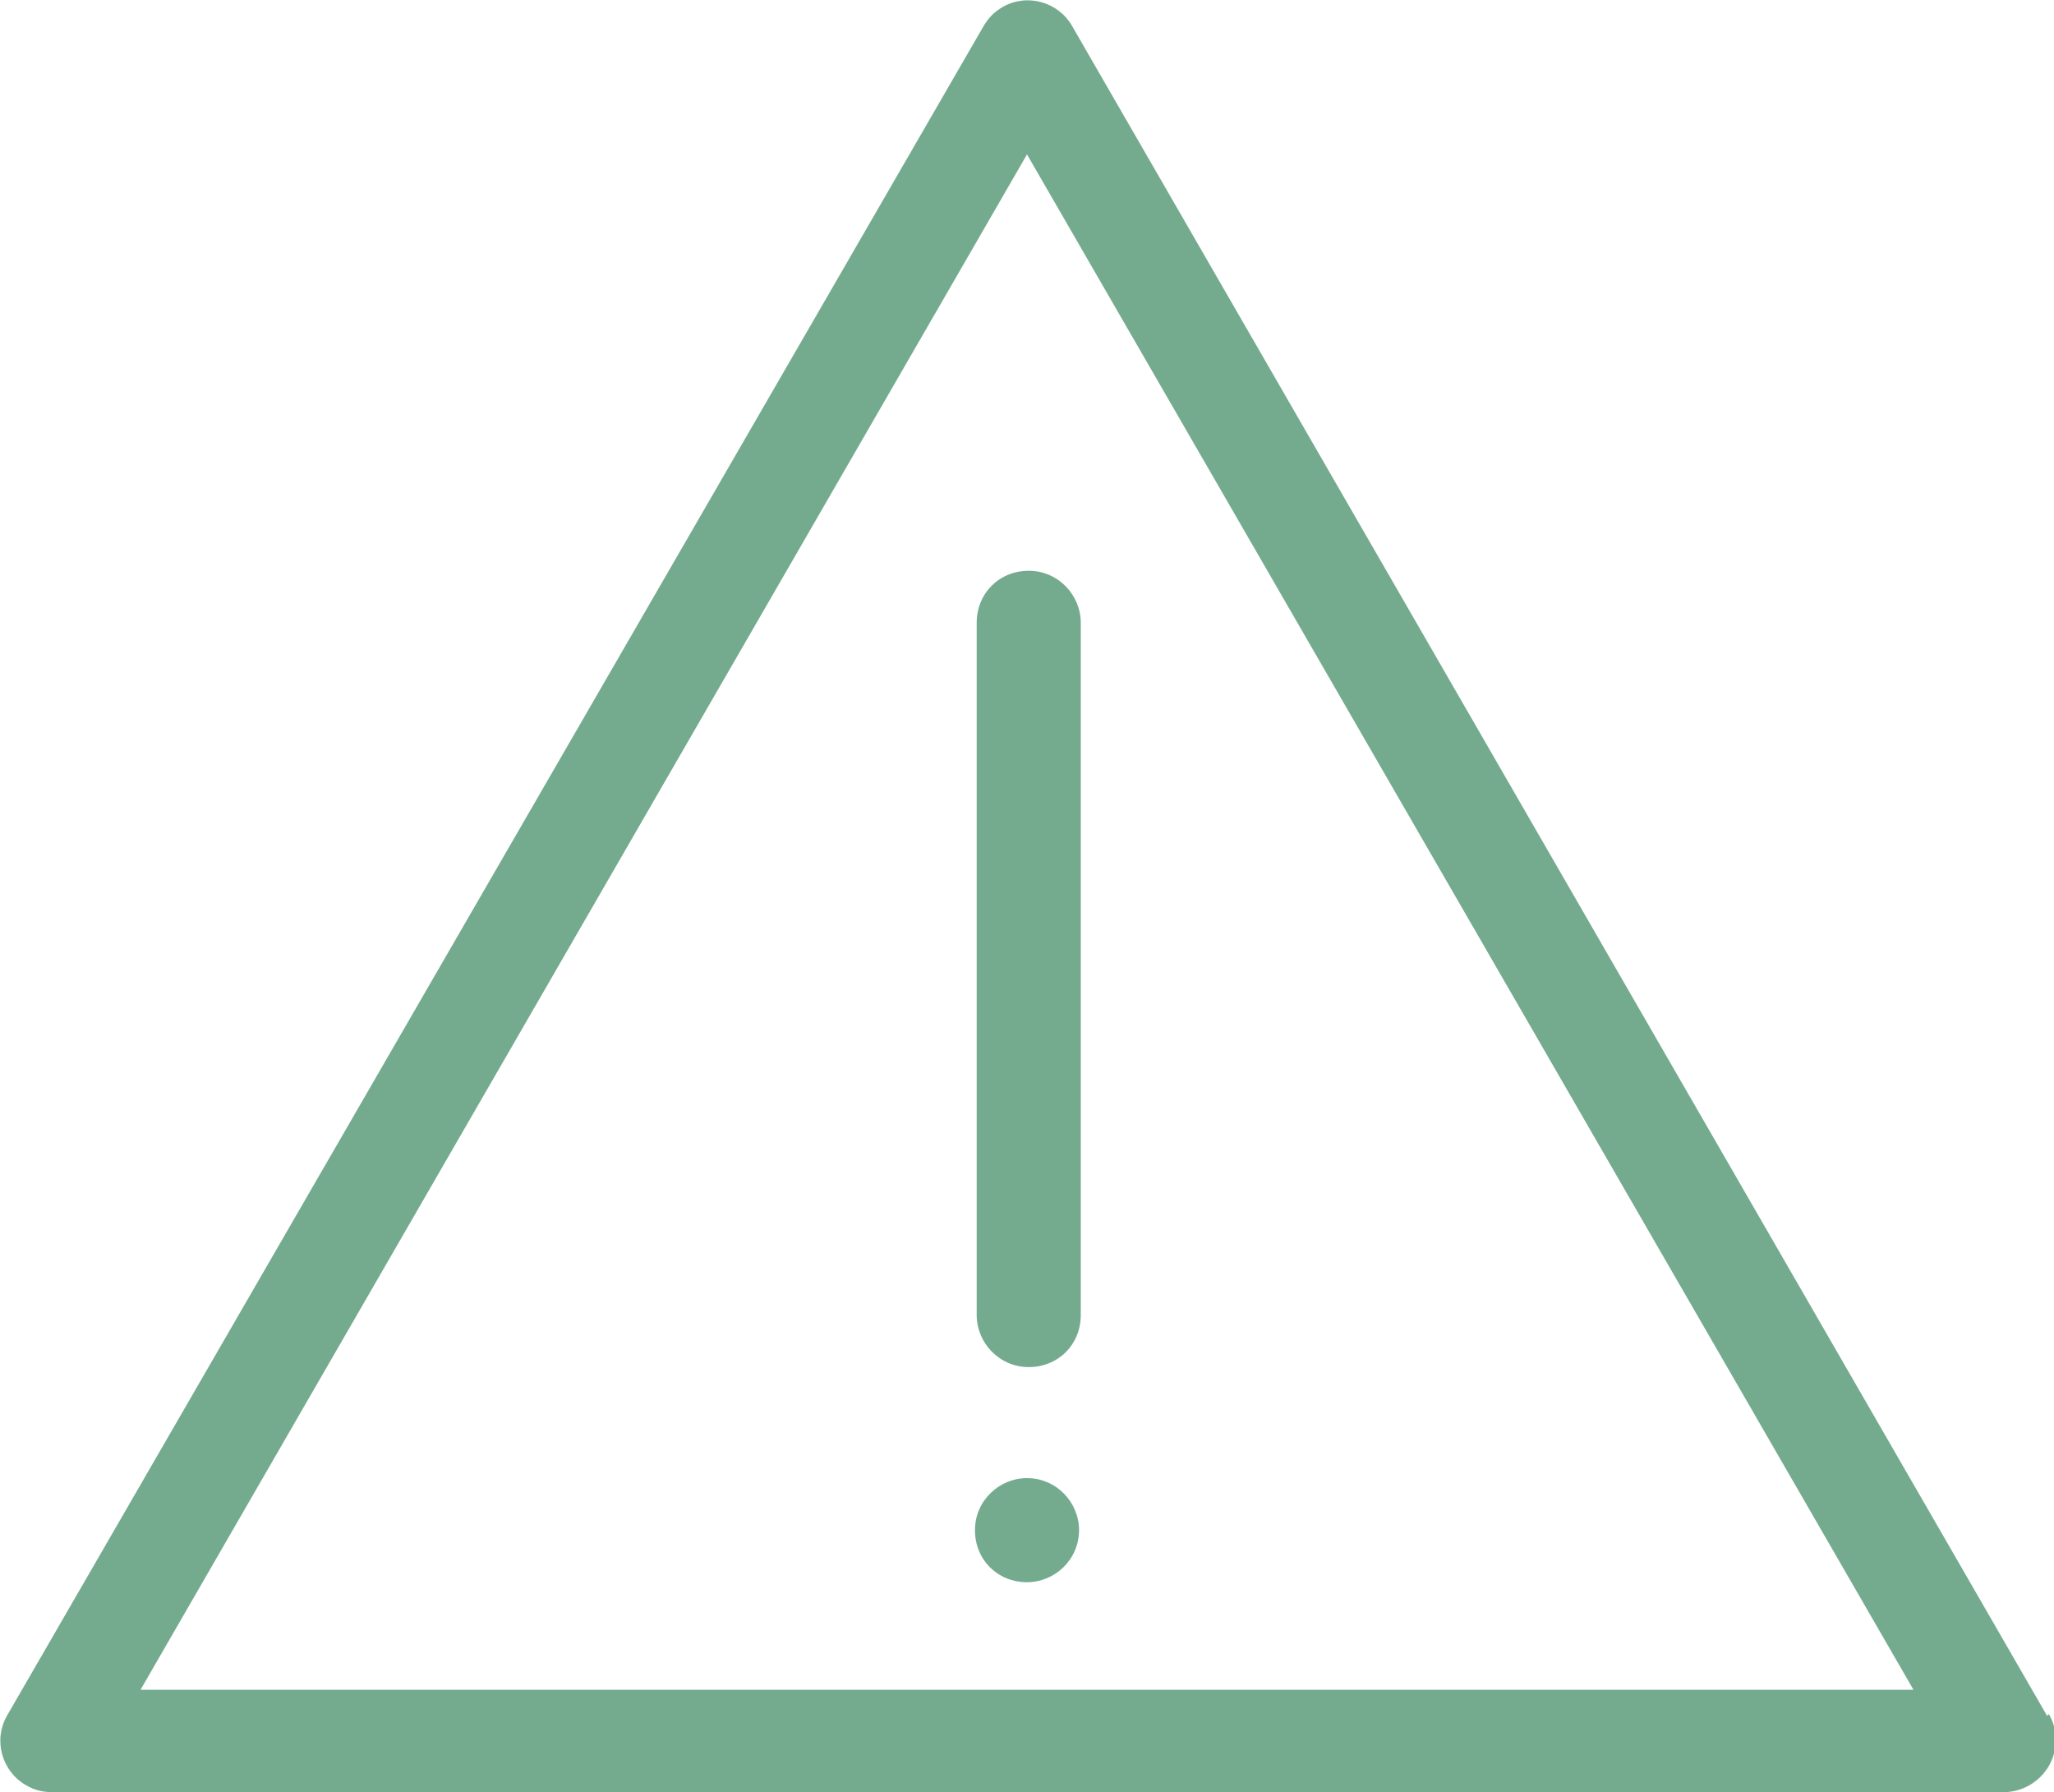 <?xml version="1.0" encoding="UTF-8"?>
<svg id="Calque_1" xmlns="http://www.w3.org/2000/svg" version="1.1" viewBox="0 0 118.4 103.3">
  <!-- Generator: Adobe Illustrator 29.1.0, SVG Export Plug-In . SVG Version: 2.1.0 Build 142)  -->
  <defs>
    <style>
      .st0 {
        fill: #74ab8f;
      }
    </style>
  </defs>
  <g id="Groupe_257">
    <path id="Tracé_1170" class="st0" d="M118,98.9L61.8,1.5c-.8-1.4-2.6-1.9-4-1.1-.5.3-.8.6-1.1,1.1L.4,98.9c-.8,1.4-.3,3.2,1.1,4,.5.3,1,.4,1.5.4h112.5c1.6,0,3-1.3,3-3,0-.5-.1-1-.4-1.5M8.1,97.4L59.2,8.9l51.1,88.5H8.1Z"/>
    <path id="Tracé_1171" class="st0" d="M56.3,35.9v39.9c0,1.6,1.3,3,3,3s3-1.3,3-3h0v-39.9c0-1.6-1.3-3-3-3s-3,1.3-3,3"/>
    <path id="Tracé_1172" class="st0" d="M59.2,85.2c-1.6,0-3,1.3-3,3s1.3,3,3,3c1.6,0,3-1.3,3-3h0c0-1.6-1.3-3-3-3"/>
  </g>
</svg>